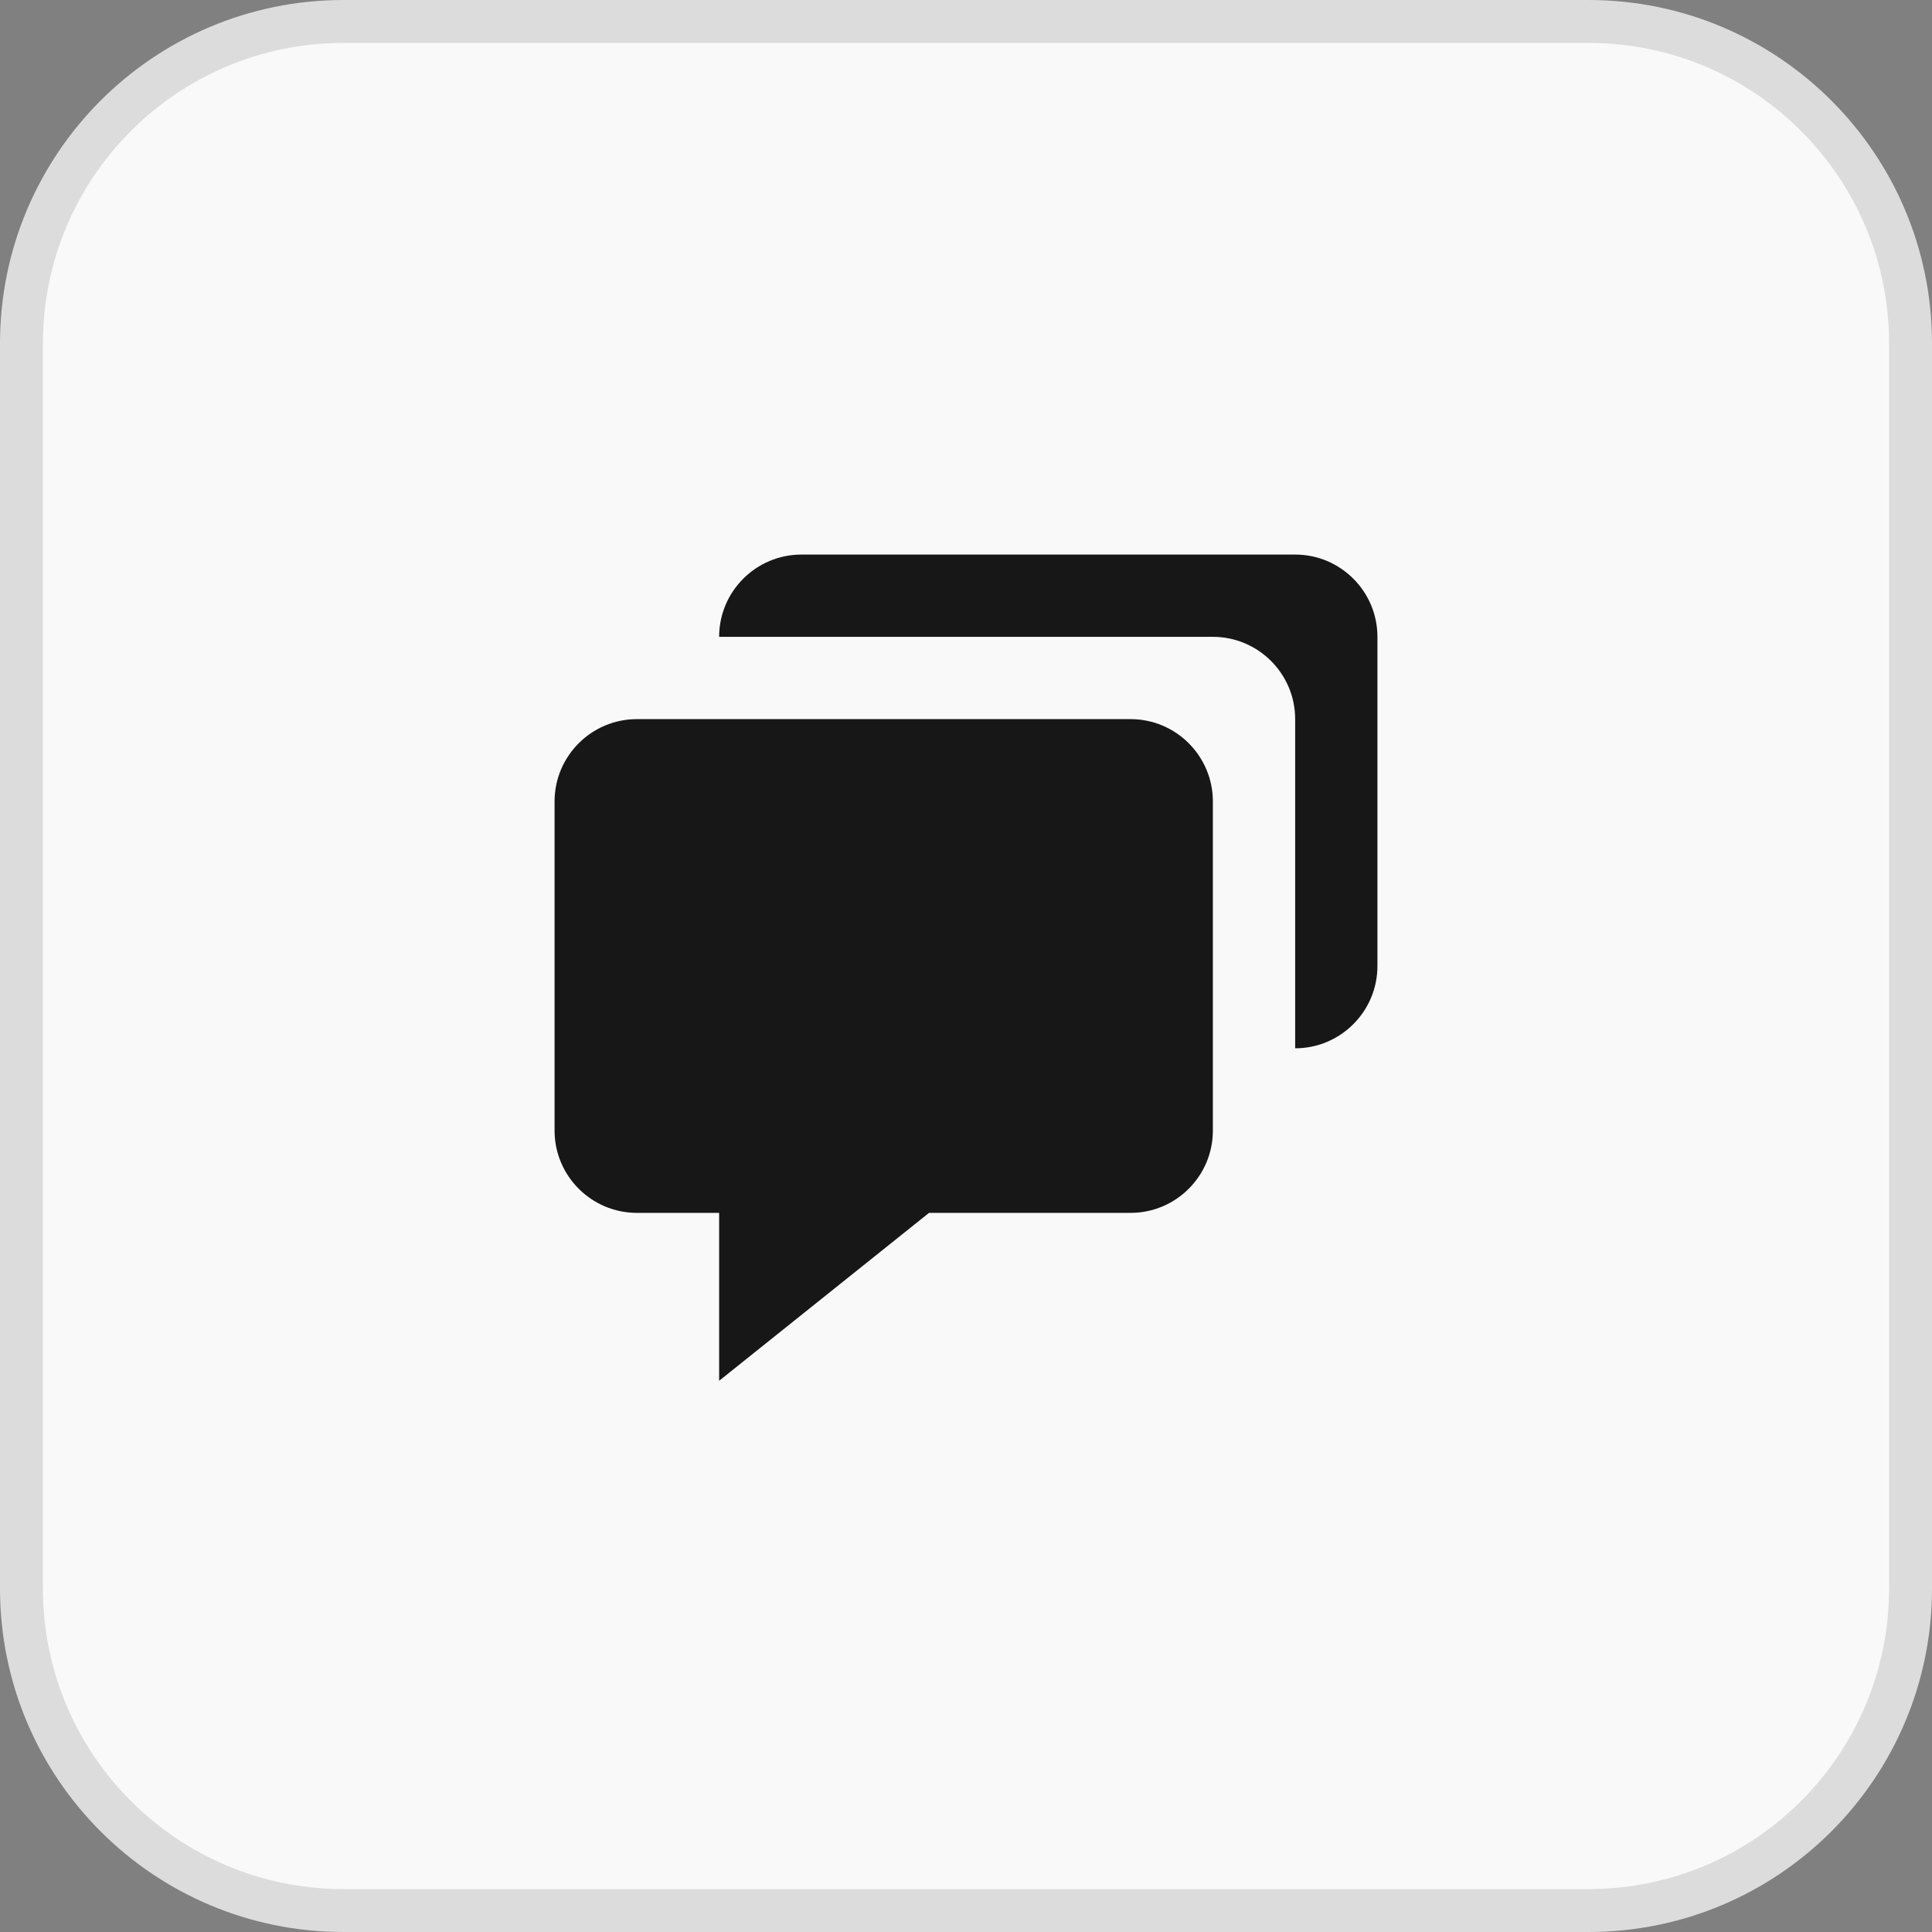<svg width="45" height="45" viewBox="0 0 45 45" fill="none" xmlns="http://www.w3.org/2000/svg">
<rect x="0" y="0" width="45" height="45" fill="#808080" stroke="none"/>
<path d="M8 0.5H37C41.142 0.5 44.5 3.858 44.5 8V37C44.5 41.142 41.142 44.5 37 44.5H8C3.858 44.5 0.5 41.142 0.5 37V8C0.5 3.858 3.858 0.5 8 0.5Z" fill="#F9F9F9"/>
<path d="M8 0.5H37C41.142 0.5 44.5 3.858 44.5 8V37C44.5 41.142 41.142 44.5 37 44.5H8C3.858 44.5 0.5 41.142 0.5 37V8C0.5 3.858 3.858 0.5 8 0.5Z" stroke="#DCDCDC"/>
<path d="M14.834 28.25H16.75V32.161L21.639 28.25H26.334C27.391 28.25 28.25 27.39 28.25 26.333V18.667C28.25 17.61 27.391 16.75 26.334 16.75H14.834C13.777 16.75 12.917 17.61 12.917 18.667V26.333C12.917 27.39 13.777 28.25 14.834 28.25Z" fill="#171717"/>
<path d="M30.167 12.917H18.667C17.61 12.917 16.75 13.776 16.75 14.833H28.25C29.307 14.833 30.167 15.693 30.167 16.75V24.417C31.224 24.417 32.083 23.557 32.083 22.5V14.833C32.083 13.776 31.224 12.917 30.167 12.917Z" fill="#171717"/>
</svg>
